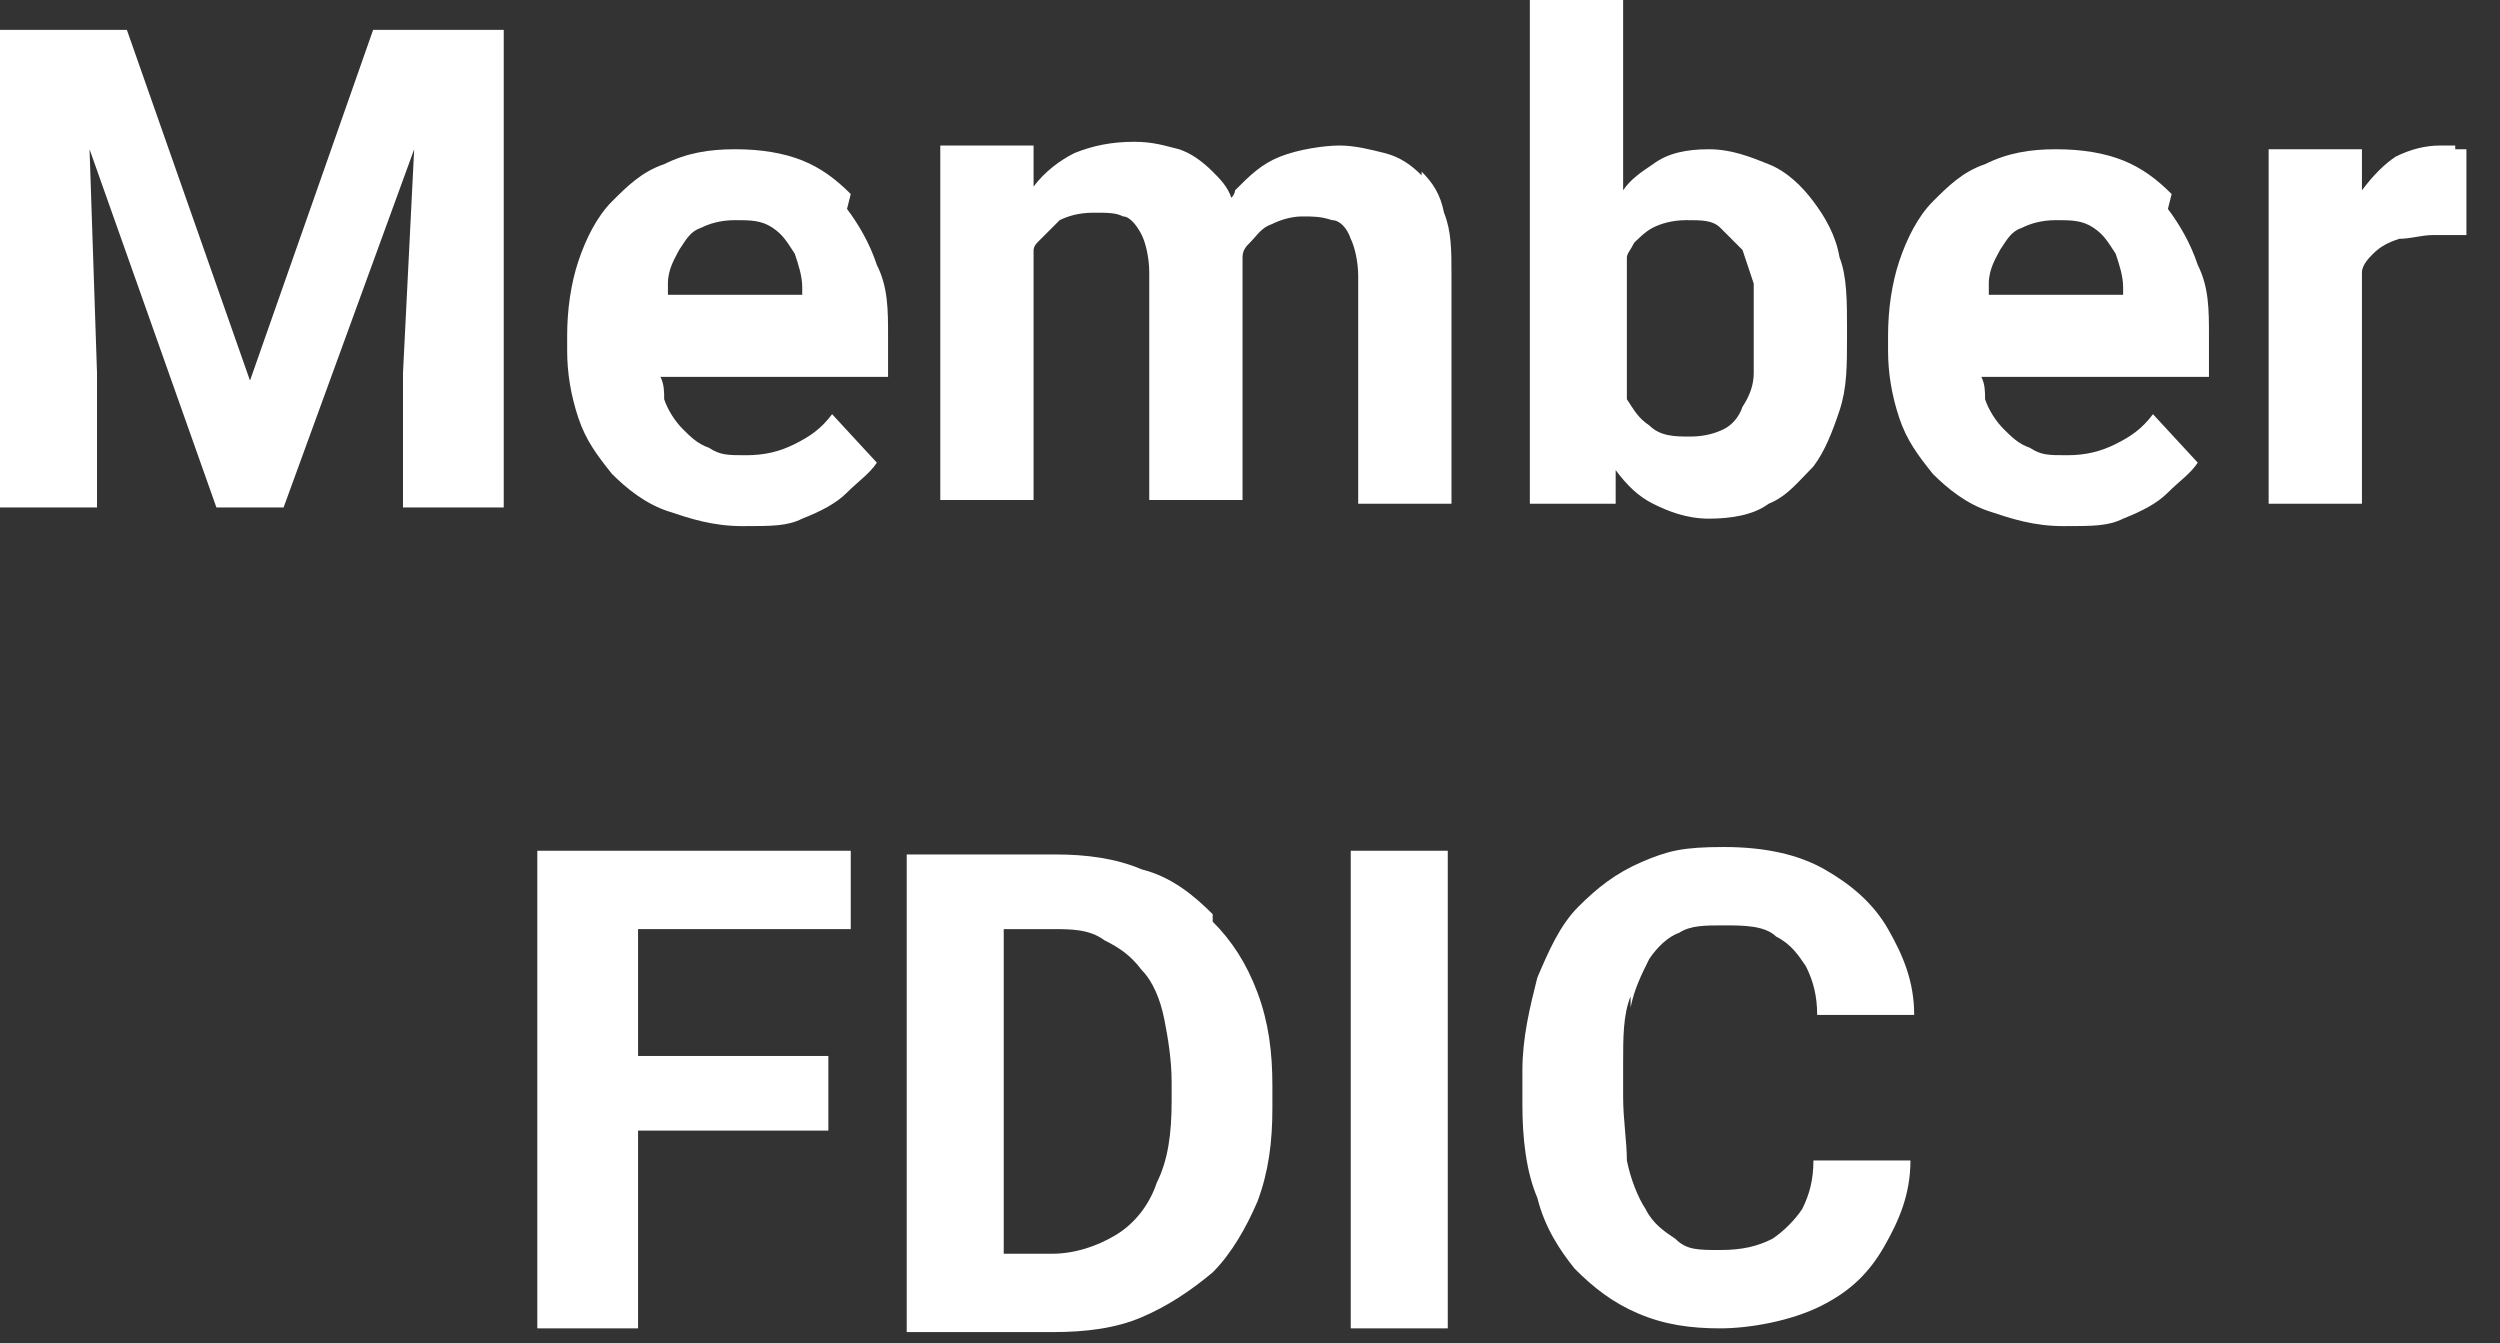 <?xml version="1.0" encoding="UTF-8"?>
<svg xmlns="http://www.w3.org/2000/svg" version="1.1" viewBox="0 0 67 36">
  <rect x="0" y="0" width="67" height="36" fill="#333333" stroke="none"/>
  <defs>
    <style>
      .cls-1 {
        fill: #fff;
      }
    </style>
  </defs>
  <g>
    <g id="Layer_1">
      <g>
        <path class="cls-1" d="M43.7,27c.1-.5.3-.9.5-1.3.2-.3.5-.6.8-.7.3-.2.7-.2,1.2-.2s1.1,0,1.4.3c.4.2.6.5.8.8.2.4.3.8.3,1.3h2.6c0-.9-.3-1.6-.7-2.3-.4-.7-1-1.2-1.7-1.6-.7-.4-1.6-.6-2.7-.6s-1.5.1-2.2.4-1.2.7-1.7,1.2c-.5.5-.8,1.2-1.1,1.9-.2.8-.4,1.6-.4,2.5v.9c0,.9.1,1.8.4,2.5.2.8.6,1.4,1,1.9.5.5,1,.9,1.7,1.2.7.3,1.4.4,2.2.4s1.9-.2,2.7-.6c.8-.4,1.3-.9,1.7-1.6.4-.7.7-1.4.7-2.3h-2.6c0,.5-.1.9-.3,1.3-.2.3-.5.6-.8.8-.4.2-.8.3-1.4.3s-.9,0-1.2-.3c-.3-.2-.6-.4-.8-.8-.2-.3-.4-.8-.5-1.3,0-.5-.1-1.1-.1-1.7v-.9c0-.7,0-1.3.2-1.8Z" />
        <rect class="cls-1" x="36.2" y="22.8" width="2.6" height="12.8" />
        <path class="cls-1" d="M32.5,24.5c-.5-.5-1.1-1-1.9-1.2-.7-.3-1.5-.4-2.3-.4h-4v12.8h3.9c.9,0,1.7-.1,2.4-.4.7-.3,1.3-.7,1.9-1.2.5-.5.9-1.2,1.2-1.9.3-.8.4-1.6.4-2.5v-.6c0-.9-.1-1.7-.4-2.5-.3-.8-.7-1.4-1.2-1.9ZM31.4,29.5c0,.9-.1,1.6-.4,2.2-.2.6-.6,1.1-1.1,1.4-.5.3-1.1.5-1.7.5h-1.3v-8.7h1.3c.5,0,1,0,1.4.3.4.2.7.4,1,.8.3.3.5.8.6,1.3.1.5.2,1.1.2,1.7v.6Z" />
        <polygon class="cls-1" points="16.4 22.8 14.4 22.8 14.4 35.6 17.1 35.6 17.1 30.3 22.2 30.3 22.2 28.3 17.1 28.3 17.1 24.9 22.8 24.9 22.8 22.8 17.1 22.8 16.4 22.8" />
        <path class="cls-1" d="M65.8,3.9c-.1,0-.3,0-.4,0-.4,0-.8.1-1.2.3-.3.2-.6.5-.9.9,0,0,0,.1,0,.1v-1.2h-2.5v9.5h2.5v-6.2c0-.2.2-.4.3-.5.2-.2.4-.3.7-.4.3,0,.6-.1.9-.1s.3,0,.5,0c.2,0,.3,0,.4,0v-2.3s-.2,0-.3,0Z" />
        <path class="cls-1" d="M58.2,5.2c-.4-.4-.8-.7-1.3-.9-.5-.2-1.1-.3-1.8-.3s-1.3.1-1.9.4c-.6.2-1,.6-1.4,1-.4.4-.7,1-.9,1.6-.2.6-.3,1.3-.3,2v.4c0,.6.1,1.2.3,1.8.2.6.5,1,.9,1.5.4.4.9.8,1.5,1,.6.2,1.2.4,2,.4s1.2,0,1.6-.2c.5-.2.9-.4,1.2-.7.3-.3.6-.5.8-.8l-1.2-1.3c-.3.4-.6.6-1,.8-.4.2-.8.3-1.3.3s-.7,0-1-.2c-.3-.1-.5-.3-.7-.5-.2-.2-.4-.5-.5-.8,0-.2,0-.4-.1-.6h6.1v-1.1c0-.7,0-1.3-.3-1.9-.2-.6-.5-1.1-.8-1.5ZM56.8,7.9h-3.5c0,0,0-.2,0-.3,0-.4.2-.7.3-.9.2-.3.3-.5.6-.6.2-.1.5-.2.9-.2s.7,0,1,.2c.3.2.4.4.6.7.1.3.2.6.2.9v.2Z" />
        <path class="cls-1" d="M43.3,12.6c.3.4.6.7,1,.9.4.2.9.4,1.5.4s1.2-.1,1.6-.4c.5-.2.8-.6,1.2-1,.3-.4.5-.9.7-1.5.2-.6.2-1.2.2-2v-.2c0-.7,0-1.4-.2-1.9-.1-.6-.4-1.1-.7-1.5-.3-.4-.7-.8-1.2-1-.5-.2-1-.4-1.6-.4s-1.1.1-1.5.4c-.3.2-.6.4-.8.7V0h-2.5v13.5h2.3v-1ZM43.7,6.6c.2-.2.4-.4.6-.5.2-.1.5-.2.9-.2s.7,0,.9.2c.2.2.4.4.6.6.1.3.2.6.3.9,0,.3,0,.7,0,1.1v.2c0,.4,0,.8,0,1.1,0,.3-.1.6-.3.9-.1.3-.3.5-.5.6-.2.1-.5.2-.9.2s-.8,0-1.1-.3c-.3-.2-.4-.4-.6-.7v-3.8c0-.1.1-.2.2-.4Z" />
        <path class="cls-1" d="M38.1,4.7c-.3-.3-.6-.5-1-.6-.4-.1-.8-.2-1.2-.2s-1.1.1-1.6.3c-.5.2-.8.5-1.2.9,0,0,0,.1-.1.2-.1-.3-.3-.5-.5-.7-.3-.3-.6-.5-.9-.6-.4-.1-.7-.2-1.2-.2-.6,0-1.1.1-1.6.3-.4.2-.8.5-1.1.9v-1.1h-2.5v9.5h2.5v-6.7c0,0,0-.1.1-.2.2-.2.4-.4.6-.6.2-.1.5-.2.9-.2s.6,0,.8.1c.2,0,.4.3.5.5.1.2.2.6.2,1v6.1h2.5v-6.3c0,0,0-.2,0-.2,0-.2.1-.3.2-.4.2-.2.3-.4.6-.5.2-.1.5-.2.8-.2s.5,0,.8.1c.2,0,.4.2.5.5.1.2.2.6.2,1v6.1h2.5v-6.1c0-.7,0-1.2-.2-1.7-.1-.5-.3-.8-.6-1.1Z" />
        <path class="cls-1" d="M22.8,5.2c-.4-.4-.8-.7-1.3-.9-.5-.2-1.1-.3-1.8-.3s-1.3.1-1.9.4c-.6.2-1,.6-1.4,1-.4.4-.7,1-.9,1.6-.2.6-.3,1.3-.3,2v.4c0,.6.1,1.2.3,1.8.2.6.5,1,.9,1.5.4.4.9.8,1.5,1,.6.2,1.2.4,2,.4s1.2,0,1.6-.2c.5-.2.9-.4,1.2-.7.3-.3.6-.5.8-.8l-1.2-1.3c-.3.4-.6.6-1,.8-.4.2-.8.3-1.3.3s-.7,0-1-.2c-.3-.1-.5-.3-.7-.5-.2-.2-.4-.5-.5-.8,0-.2,0-.4-.1-.6h6.1v-1.1c0-.7,0-1.3-.3-1.9-.2-.6-.5-1.1-.8-1.5ZM21.4,7.9h-3.5c0,0,0-.2,0-.3,0-.4.2-.7.3-.9.2-.3.3-.5.6-.6.2-.1.5-.2.9-.2s.7,0,1,.2c.3.2.4.4.6.7.1.3.2.6.2.9v.2Z" />
        <polygon class="cls-1" points="11.2 .8 10 .8 6.7 10.2 3.4 .8 2.2 .8 1.2 .8 0 .8 0 13.6 2.6 13.6 2.6 10 2.4 4 5.8 13.6 7.6 13.6 11.1 4 10.8 10 10.8 13.6 13.5 13.6 13.5 .8 12.2 .8 11.2 .8" />
      </g>
    </g>
  </g>
</svg>